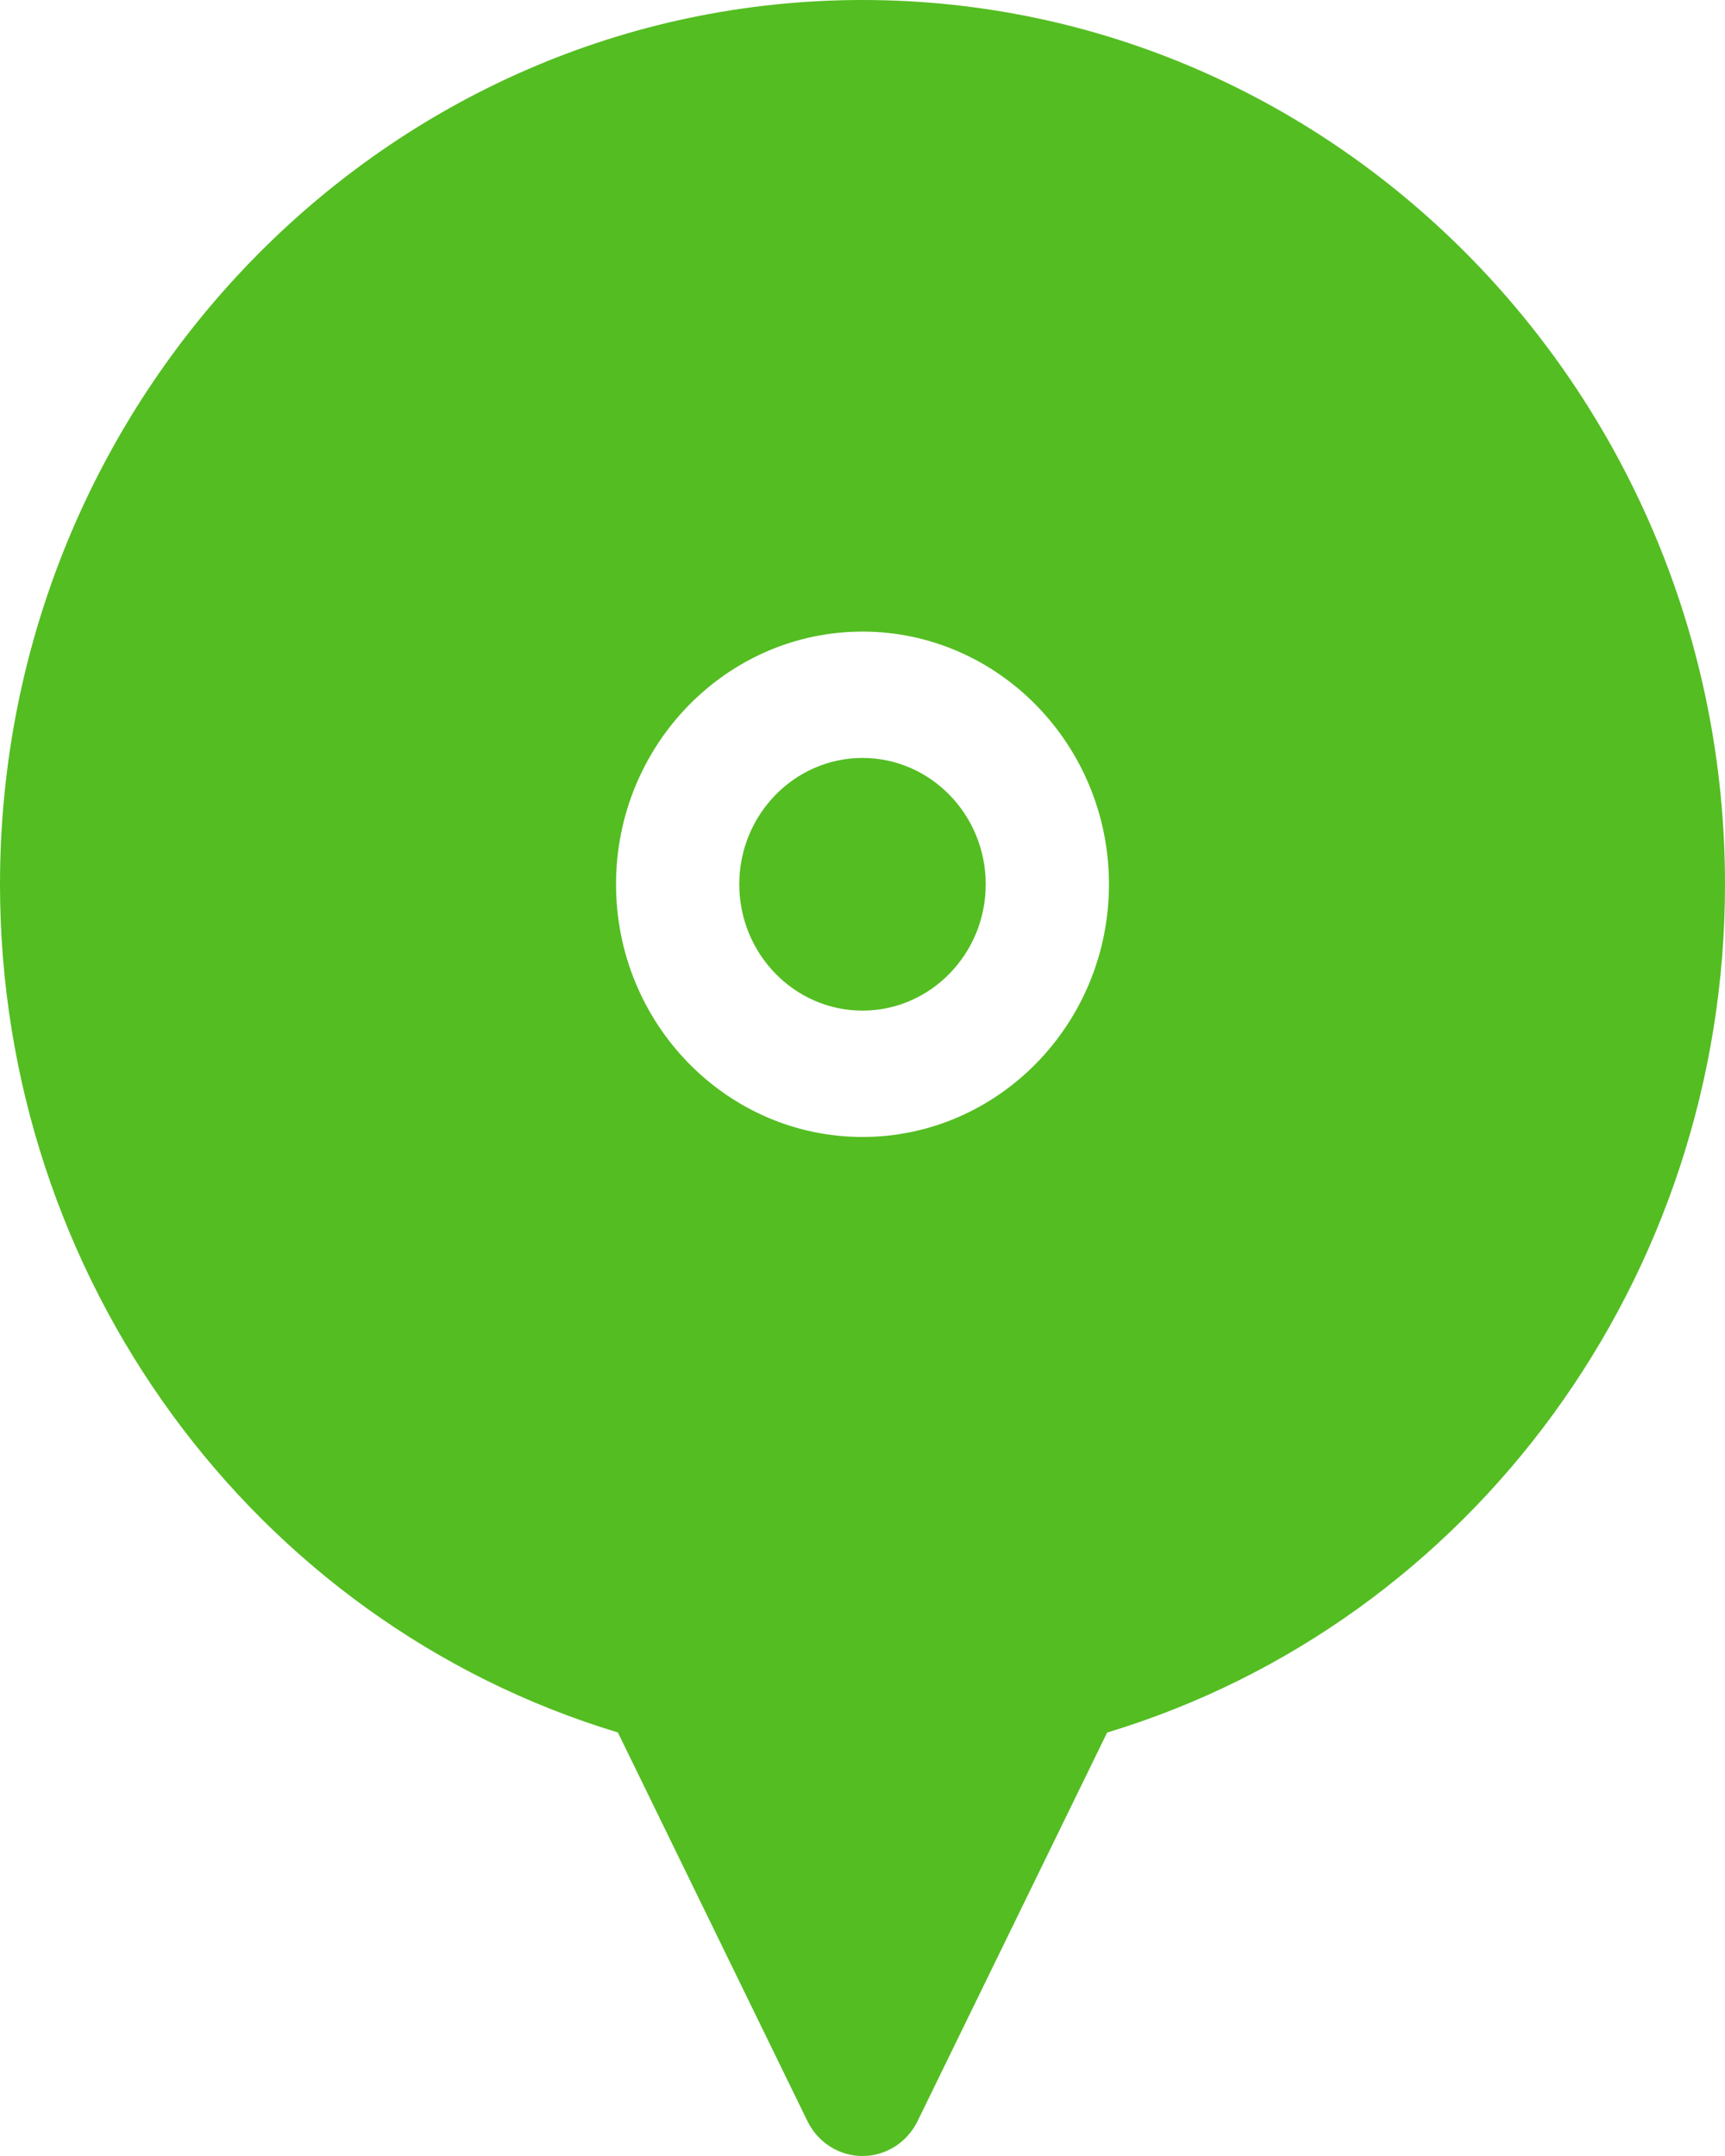 <svg width="16" height="20" viewBox="0 0 16 20" fill="none" xmlns="http://www.w3.org/2000/svg">
<path d="M8 7.031C7.37 7.031 6.857 7.557 6.857 8.203C6.857 8.849 7.37 9.375 8 9.375C8.63 9.375 9.143 8.849 9.143 8.203C9.143 7.557 8.63 7.031 8 7.031Z" fill="#54BD22"/>
<path d="M8 0C3.589 0 0 3.68 0 8.203C0 11.85 2.344 15.047 5.731 16.071L7.489 19.676C7.586 19.875 7.783 20 8 20C8.216 20 8.414 19.875 8.511 19.676L10.269 16.072C13.656 15.047 16 11.85 16 8.203C16 3.68 12.411 0 8 0ZM8 10.547C6.74 10.547 5.714 9.496 5.714 8.203C5.714 6.911 6.74 5.859 8 5.859C9.26 5.859 10.286 6.911 10.286 8.203C10.286 9.496 9.26 10.547 8 10.547Z" fill="#54BD22"/>
</svg>
